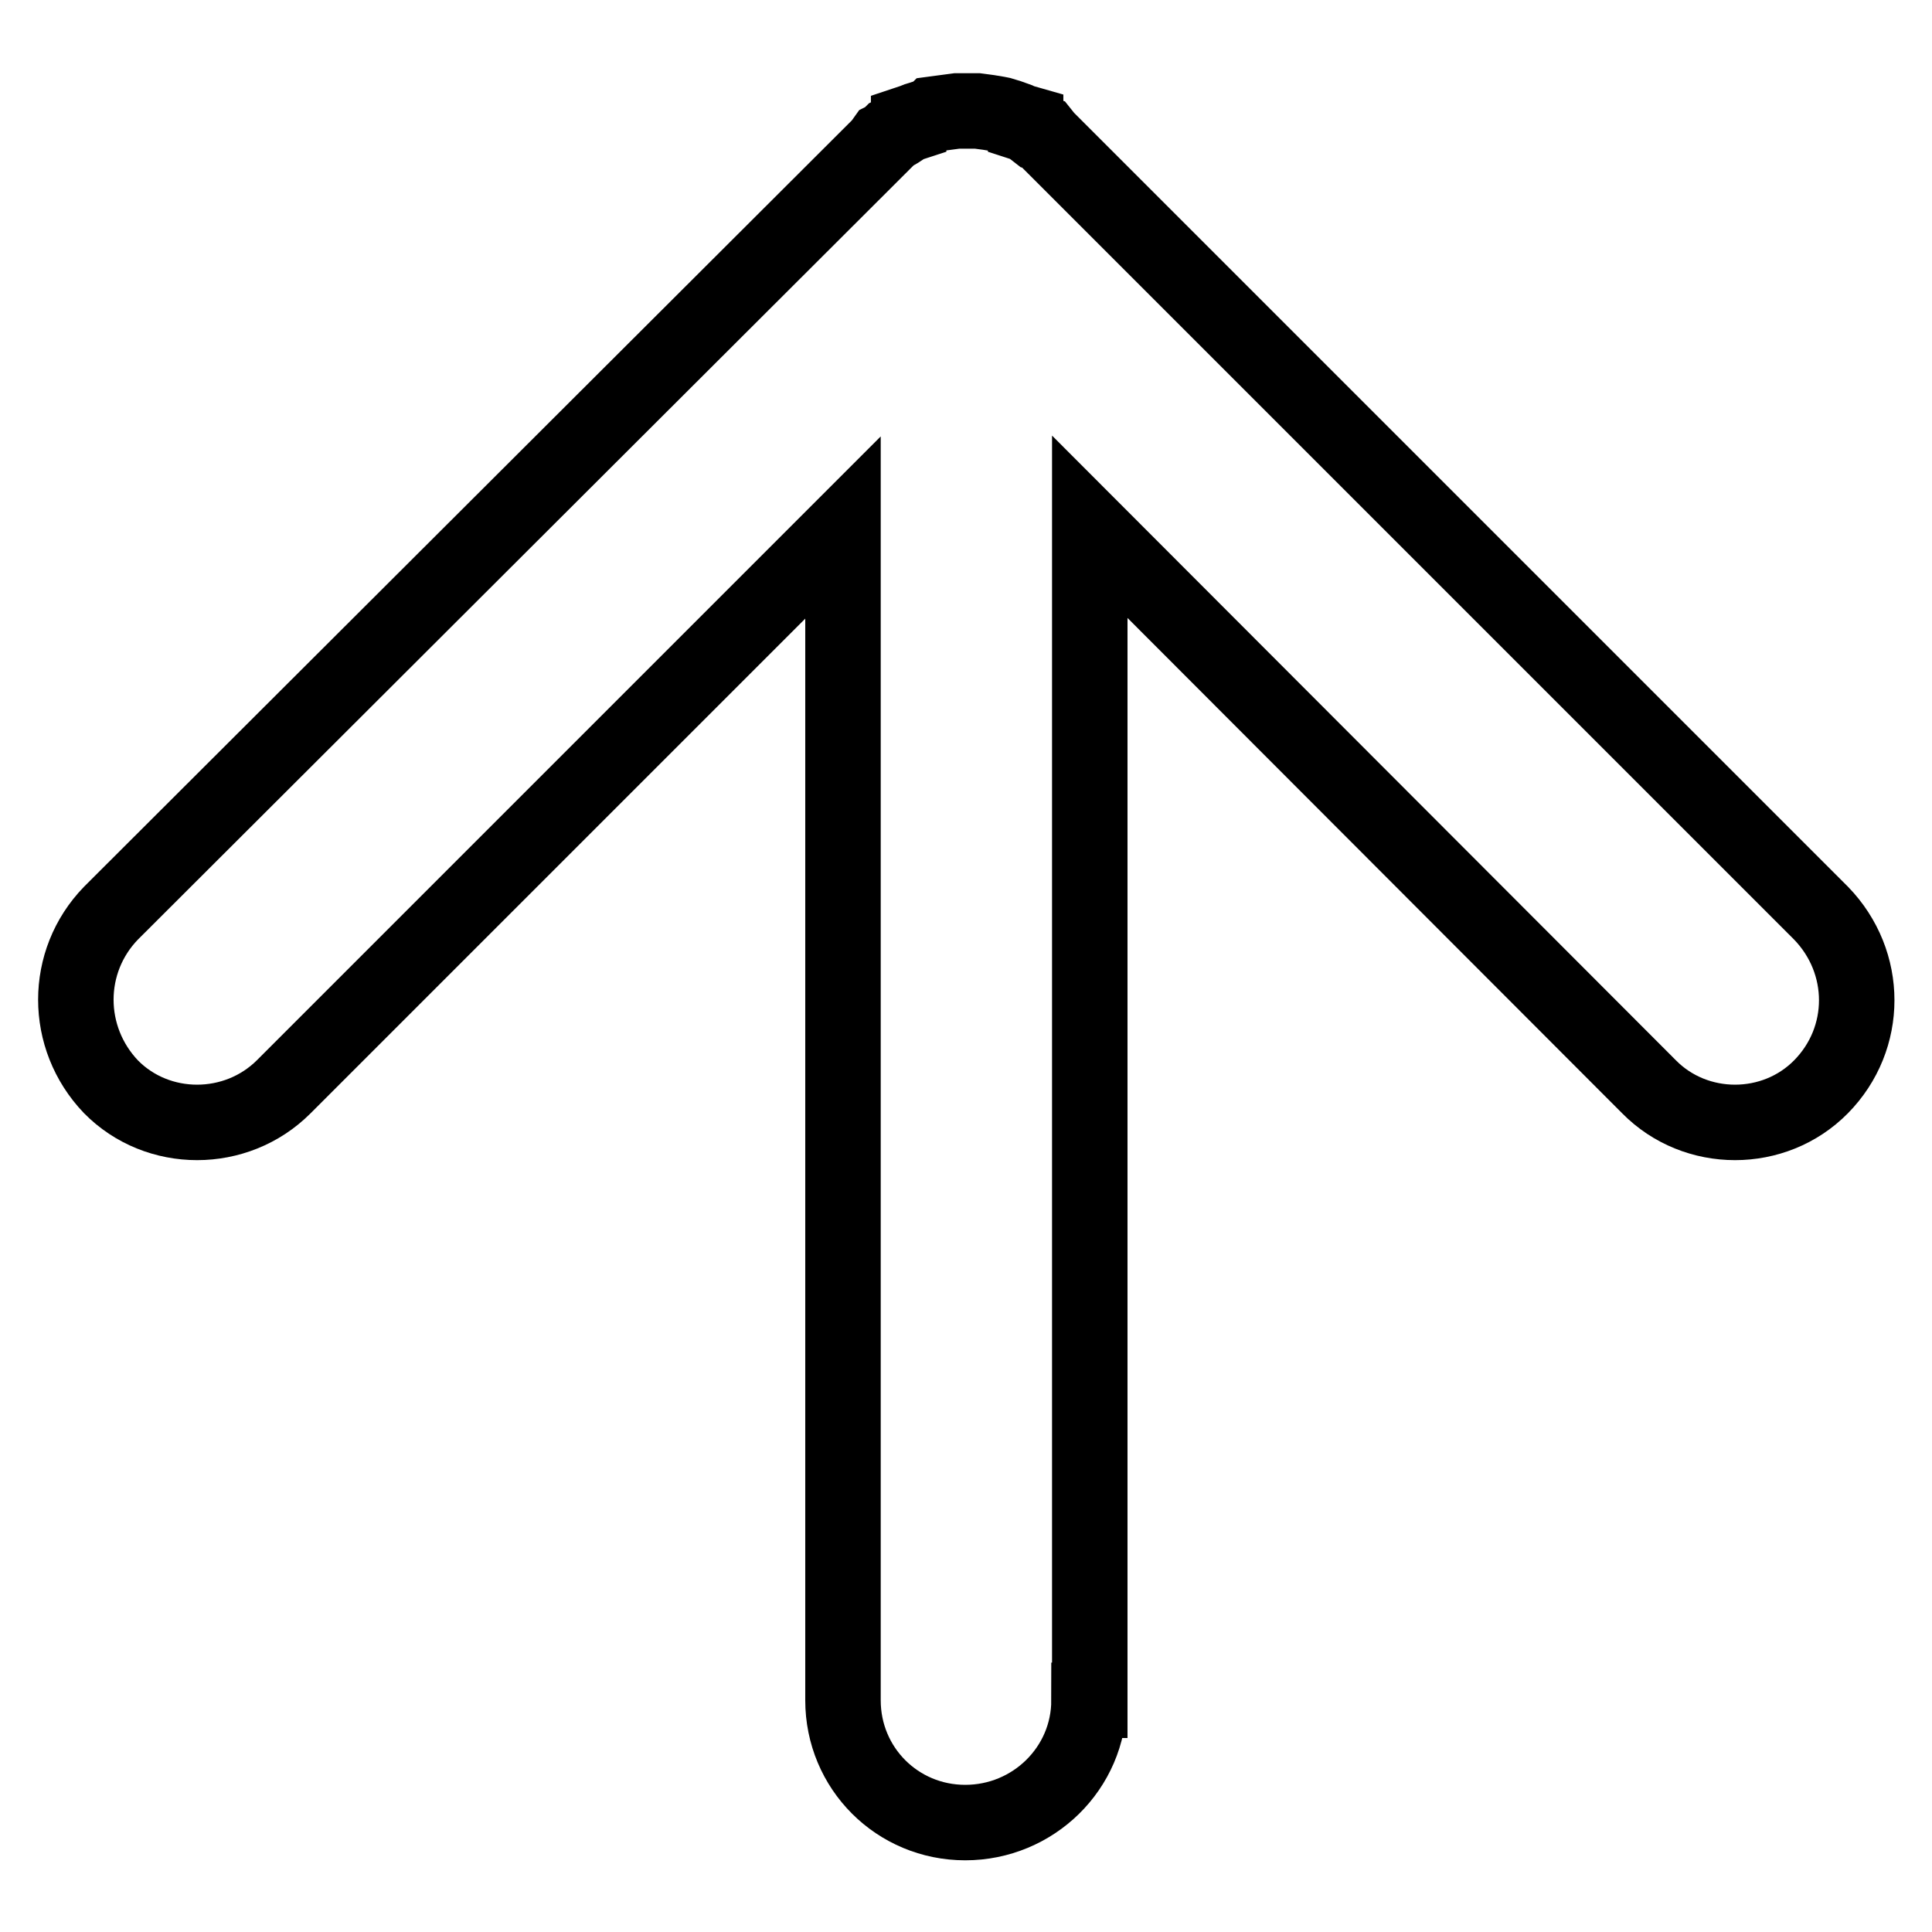 <?xml version="1.0" encoding="utf-8"?>
<!-- Svg Vector Icons : http://www.onlinewebfonts.com/icon -->
<!DOCTYPE svg PUBLIC "-//W3C//DTD SVG 1.1//EN" "http://www.w3.org/Graphics/SVG/1.1/DTD/svg11.dtd">
<svg version="1.1" xmlns="http://www.w3.org/2000/svg" xmlns:xlink="http://www.w3.org/1999/xlink" x="0px" y="0px" viewBox="0 0 256 256" enable-background="new 0 0 256 256" xml:space="preserve">
<g> <path stroke-width="10" fill-opacity="0" stroke="#000000"  d="M144.3,225.3c0,9-7.4,16.2-16.4,16.2c-9,0-16.2-7.2-16.2-16.2V69.9L37.6,144c-6.3,6.3-16.7,6.3-22.9,0 c-6.2-6.5-6.2-16.6,0-23l102-101.8l0.5-0.7l0.4-0.2l0.5-0.5l0.4-0.2c0.7-0.3,1.3-0.9,1.9-1.1v-0.2l0.6-0.2l0.5-0.2 c0.7-0.2,1.5-0.5,2.2-0.7l0.1-0.1l1.5-0.2l1.5-0.2h0.9h0.2h0.6h0.1h0.9l1.5,0.2l1.2,0.2l0.5,0.1c0.7,0.2,1.3,0.4,2.1,0.7l0.4,0.2 l0.7,0.2v0.2c0.6,0.2,1.2,0.8,1.6,1.1l0.7,0.2l0.4,0.5l0.2,0.2l0.7,0.7L241.3,121c6.3,6.5,6.3,16.6,0,23c-6.2,6.3-16.6,6.3-22.8,0 l-74.1-74.2V225.3L144.3,225.3z"/></g>
</svg>